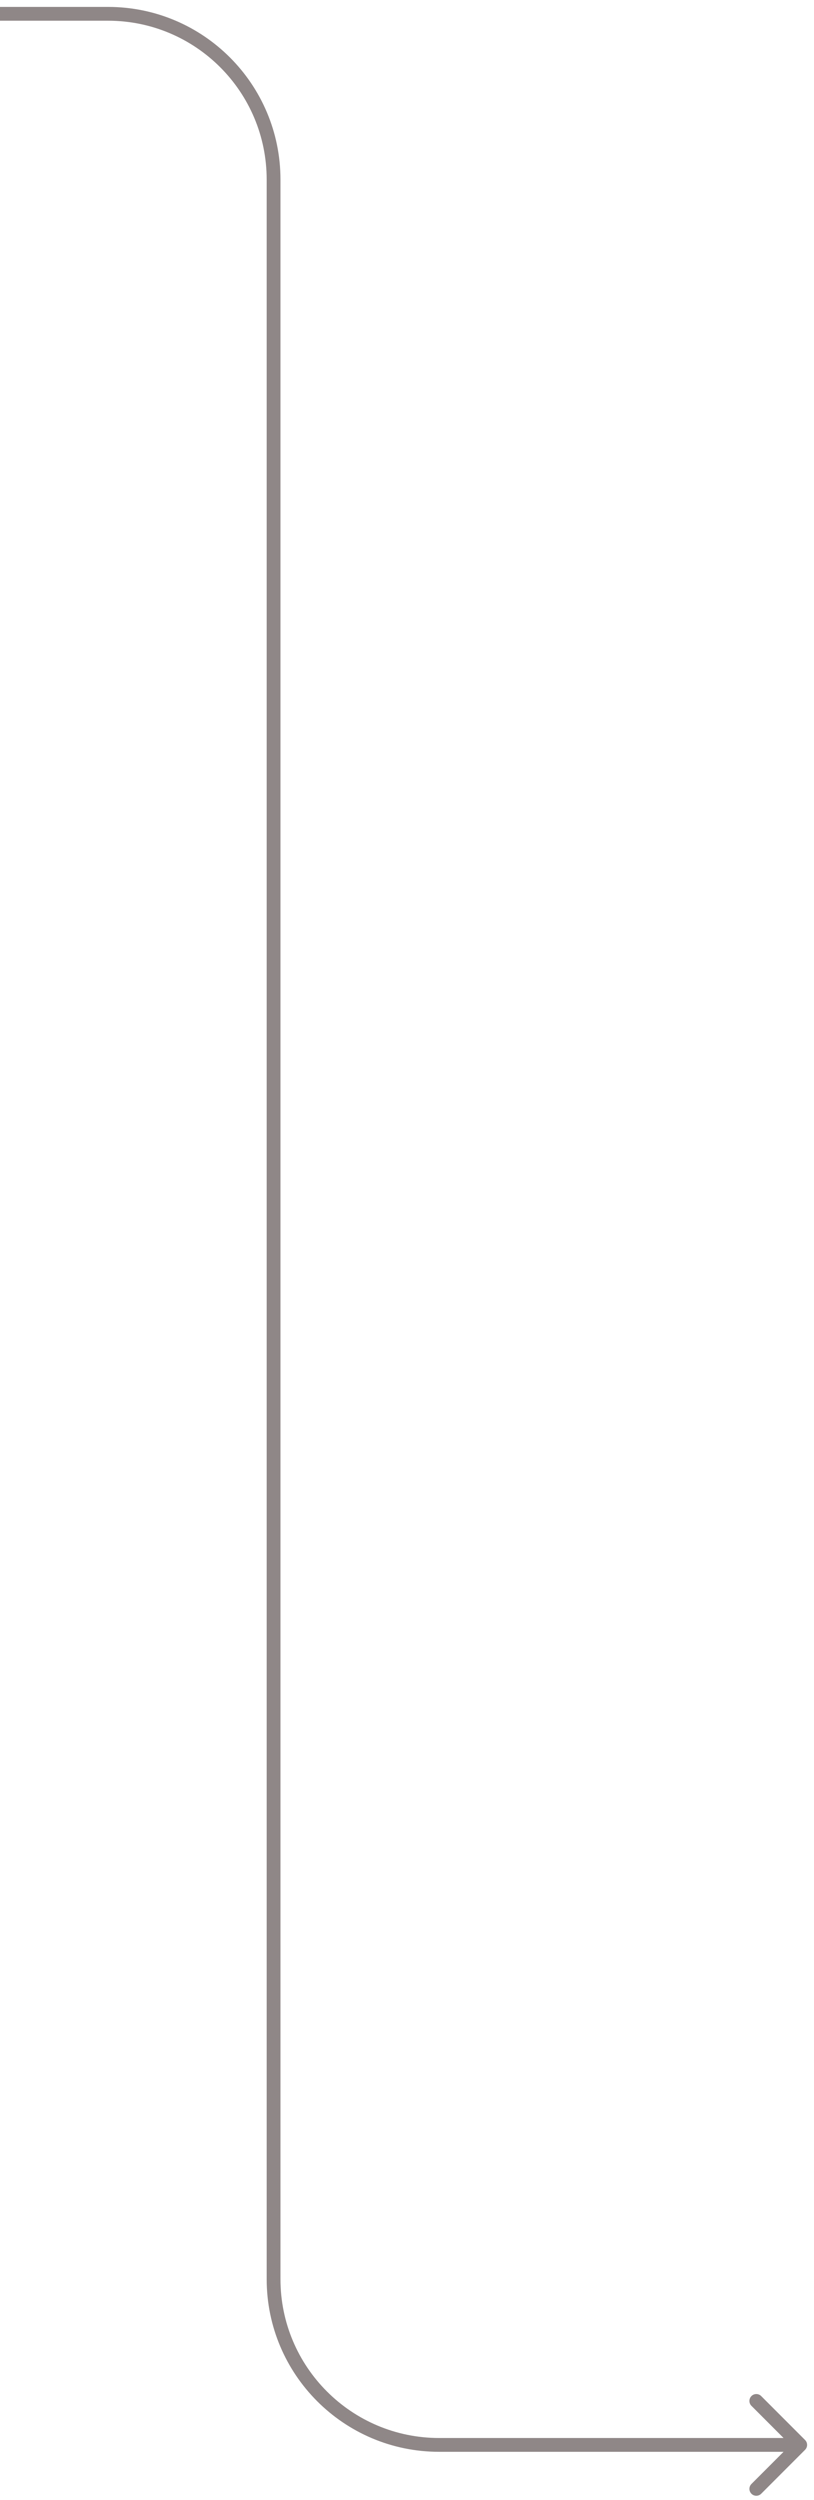 <?xml version="1.0" encoding="utf-8"?>
<svg xmlns="http://www.w3.org/2000/svg" fill="none" height="100%" overflow="visible" preserveAspectRatio="none" style="display: block;" viewBox="0 0 59 181" width="100%">
<path d="M58.354 177.354C58.549 177.158 58.549 176.842 58.354 176.646L55.172 173.464C54.976 173.269 54.66 173.269 54.465 173.464C54.269 173.66 54.269 173.976 54.465 174.172L57.293 177L54.465 179.828C54.269 180.024 54.269 180.34 54.465 180.536C54.66 180.731 54.976 180.731 55.172 180.536L58.354 177.354ZM0 1V1.5H7.829V1V0.5H0V1ZM19.829 13H19.329V165H19.829H20.329V13H19.829ZM31.829 177V177.5H58V177V176.5H31.829V177ZM19.829 165H19.329C19.329 171.904 24.925 177.5 31.829 177.5V177V176.5C25.478 176.5 20.329 171.351 20.329 165H19.829ZM7.829 1V1.5C14.18 1.5 19.329 6.649 19.329 13H19.829H20.329C20.329 6.096 14.733 0.5 7.829 0.5V1Z" fill="#8F8787" id="Vector 789"/>
</svg>